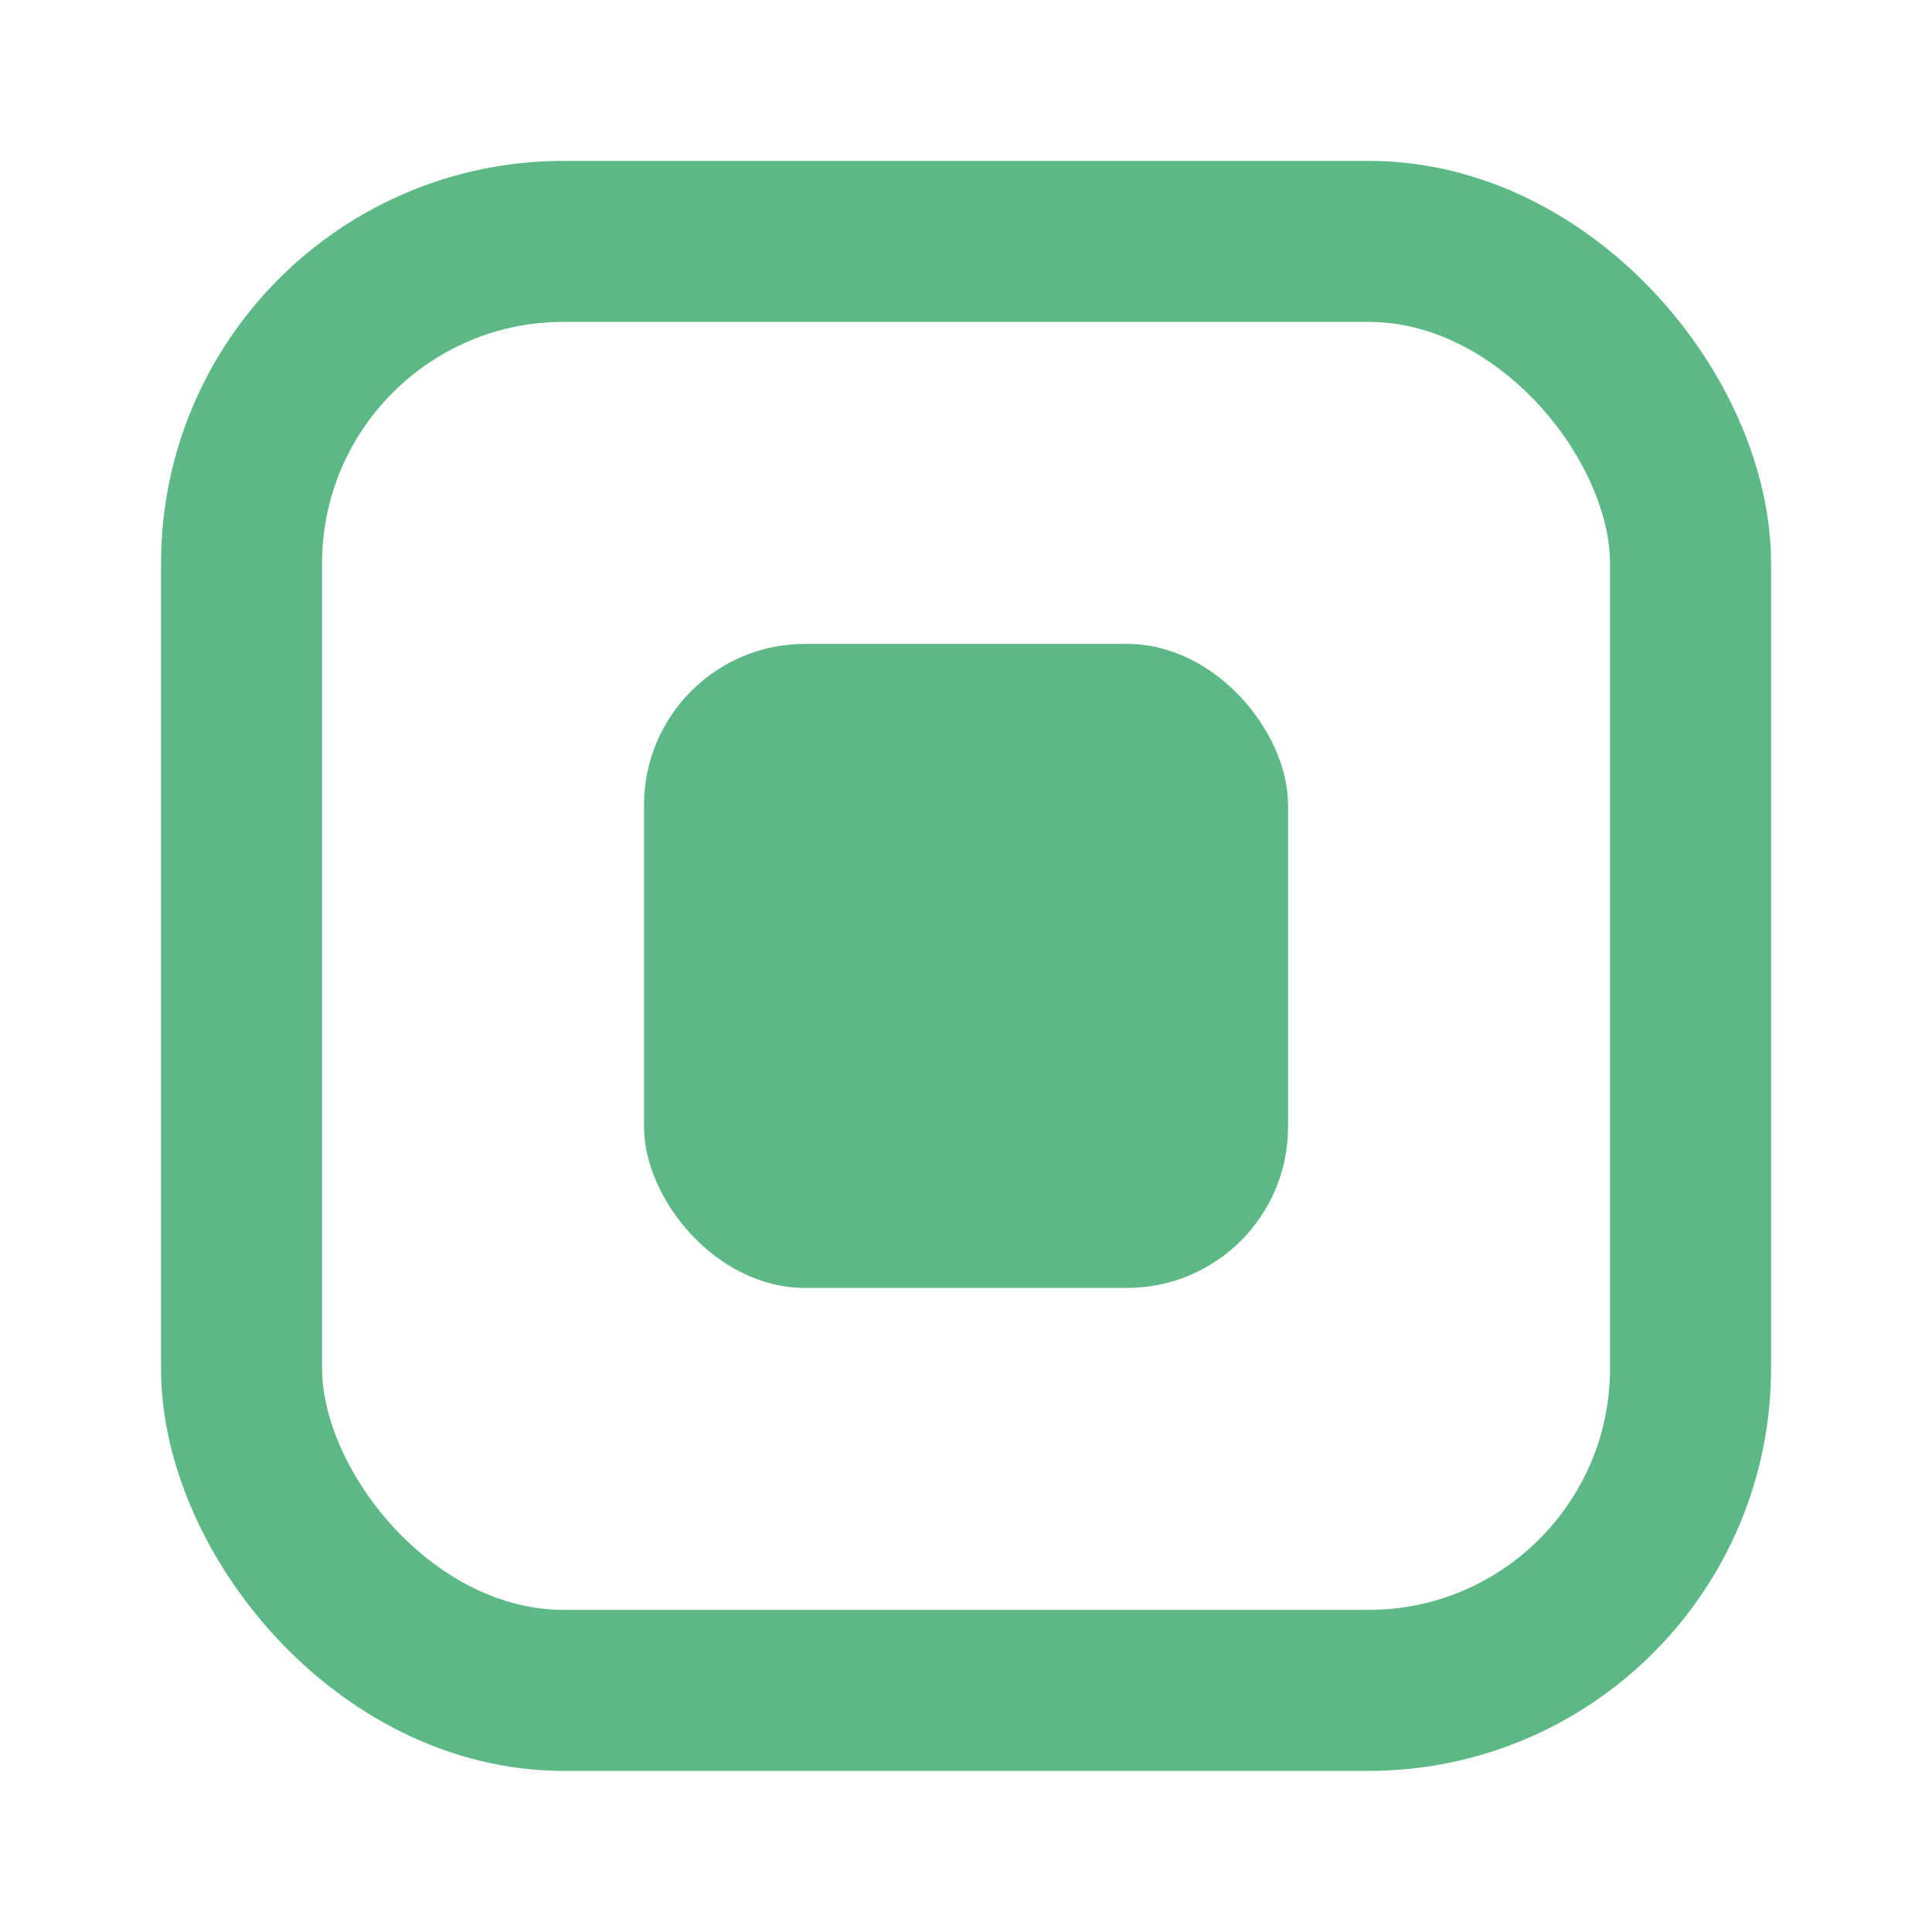 <svg width="50" height="50" viewBox="0 0 50 50" fill="none" xmlns="http://www.w3.org/2000/svg">
<rect x="6.251" y="6.247" width="37.5" height="37.5" rx="8.333" stroke="#5CB884" stroke-width="4.167"/>
<rect x="16.668" y="16.664" width="16.667" height="16.667" rx="4.167" fill="#5CB884"/>
</svg>

